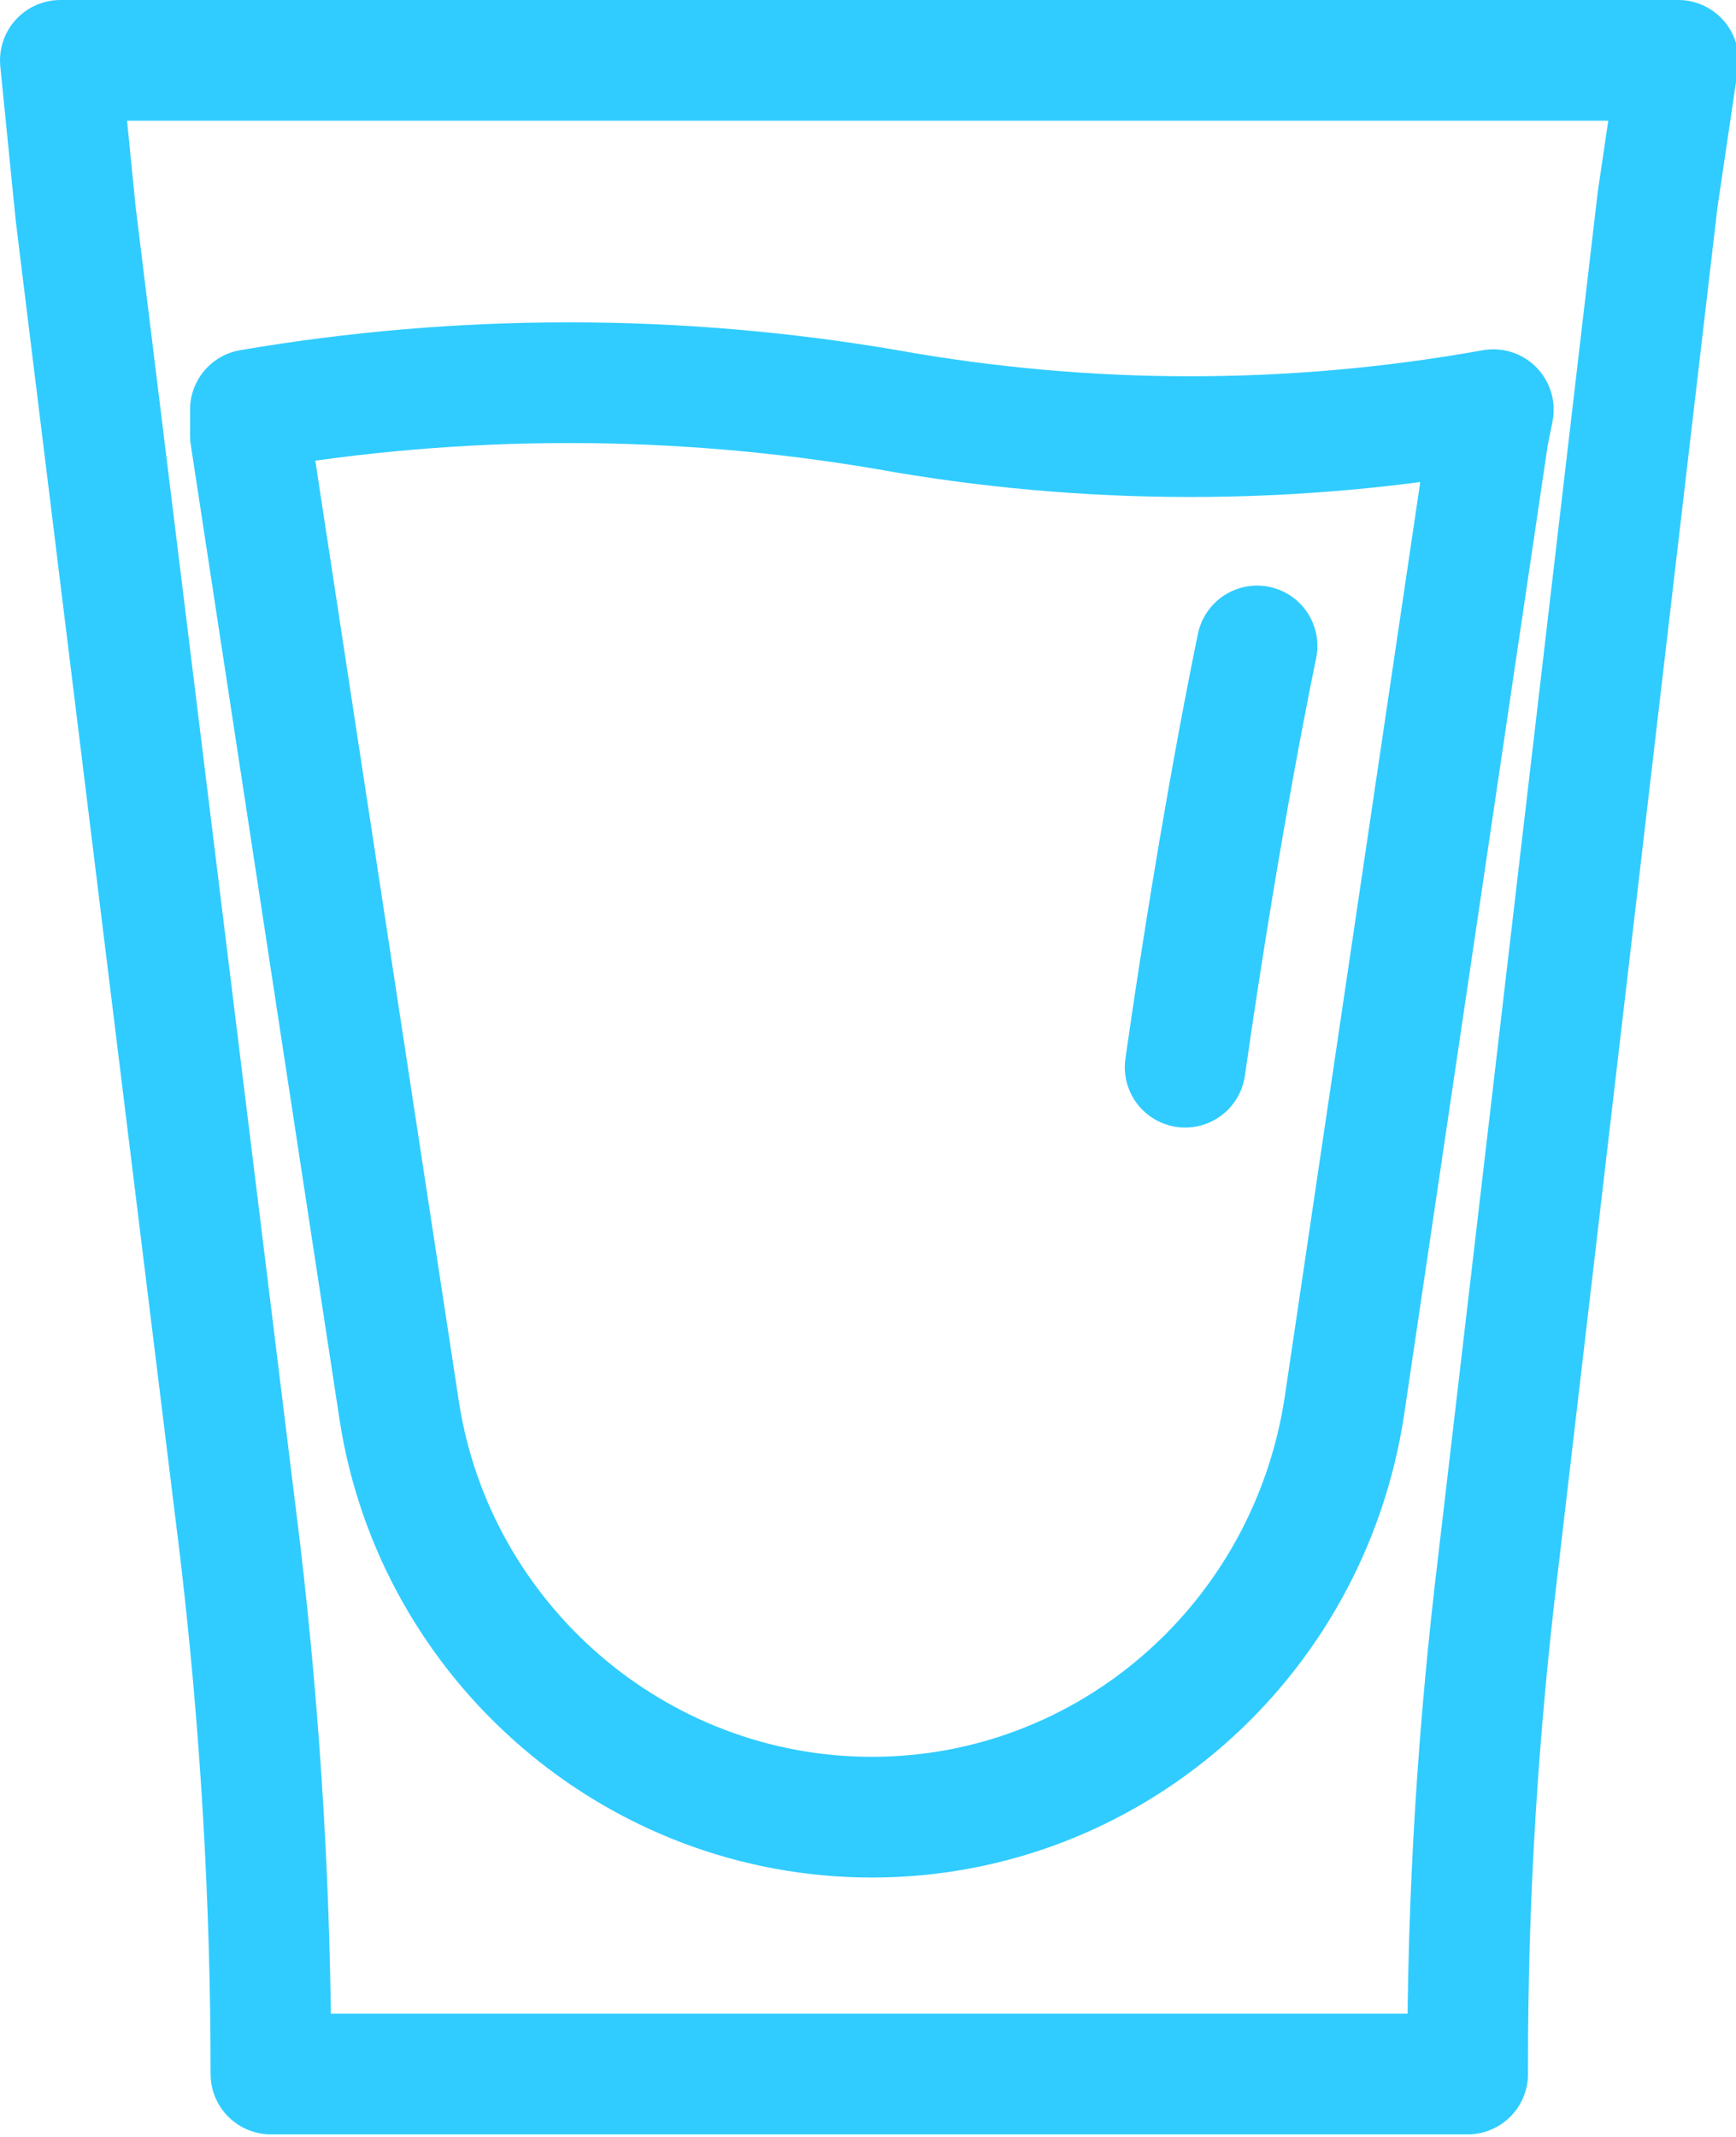 <?xml version="1.0" encoding="utf-8"?>
<!-- Generator: Adobe Illustrator 25.3.1, SVG Export Plug-In . SVG Version: 6.00 Build 0)  -->
<svg version="1.1" id="Vrstva_1" xmlns="http://www.w3.org/2000/svg" xmlns:xlink="http://www.w3.org/1999/xlink" x="0px" y="0px"
	 viewBox="0 0 33.8 41.6" style="enable-background:new 0 0 33.8 41.6;" xml:space="preserve">
<style type="text/css">
	.st0{fill:none;stroke:#30CCFF;stroke-width:2.35;stroke-linejoin:round;}
	.st1{fill:none;stroke:#30CCFF;stroke-width:2.35;stroke-linecap:round;stroke-linejoin:round;}
</style>
<g transform="translate(1.175 1.175)">
	<path class="st0" d="M31.5,0H0l0.3,3l3.2,26c0.4,3.4,0.6,6.8,0.6,10.2h23.3v-0.2c0-3.3,0.2-6.5,0.6-9.8l3.1-26.5L31.5,0z"/>
	<path class="st0" d="M27.8,7.3L25,26.2c-0.7,4.6-4.6,8-9.2,8l0,0c-4.6,0-8.5-3.4-9.2-7.9l-2.9-19V6.8c4.1-0.7,8.3-0.7,12.4,0
		c3.9,0.7,7.9,0.7,11.8,0L27.8,7.3z"/>
	<path class="st1" d="M23.3,11.4c0,0-0.7,3.3-1.4,8.2"/>
</g>
</svg>
